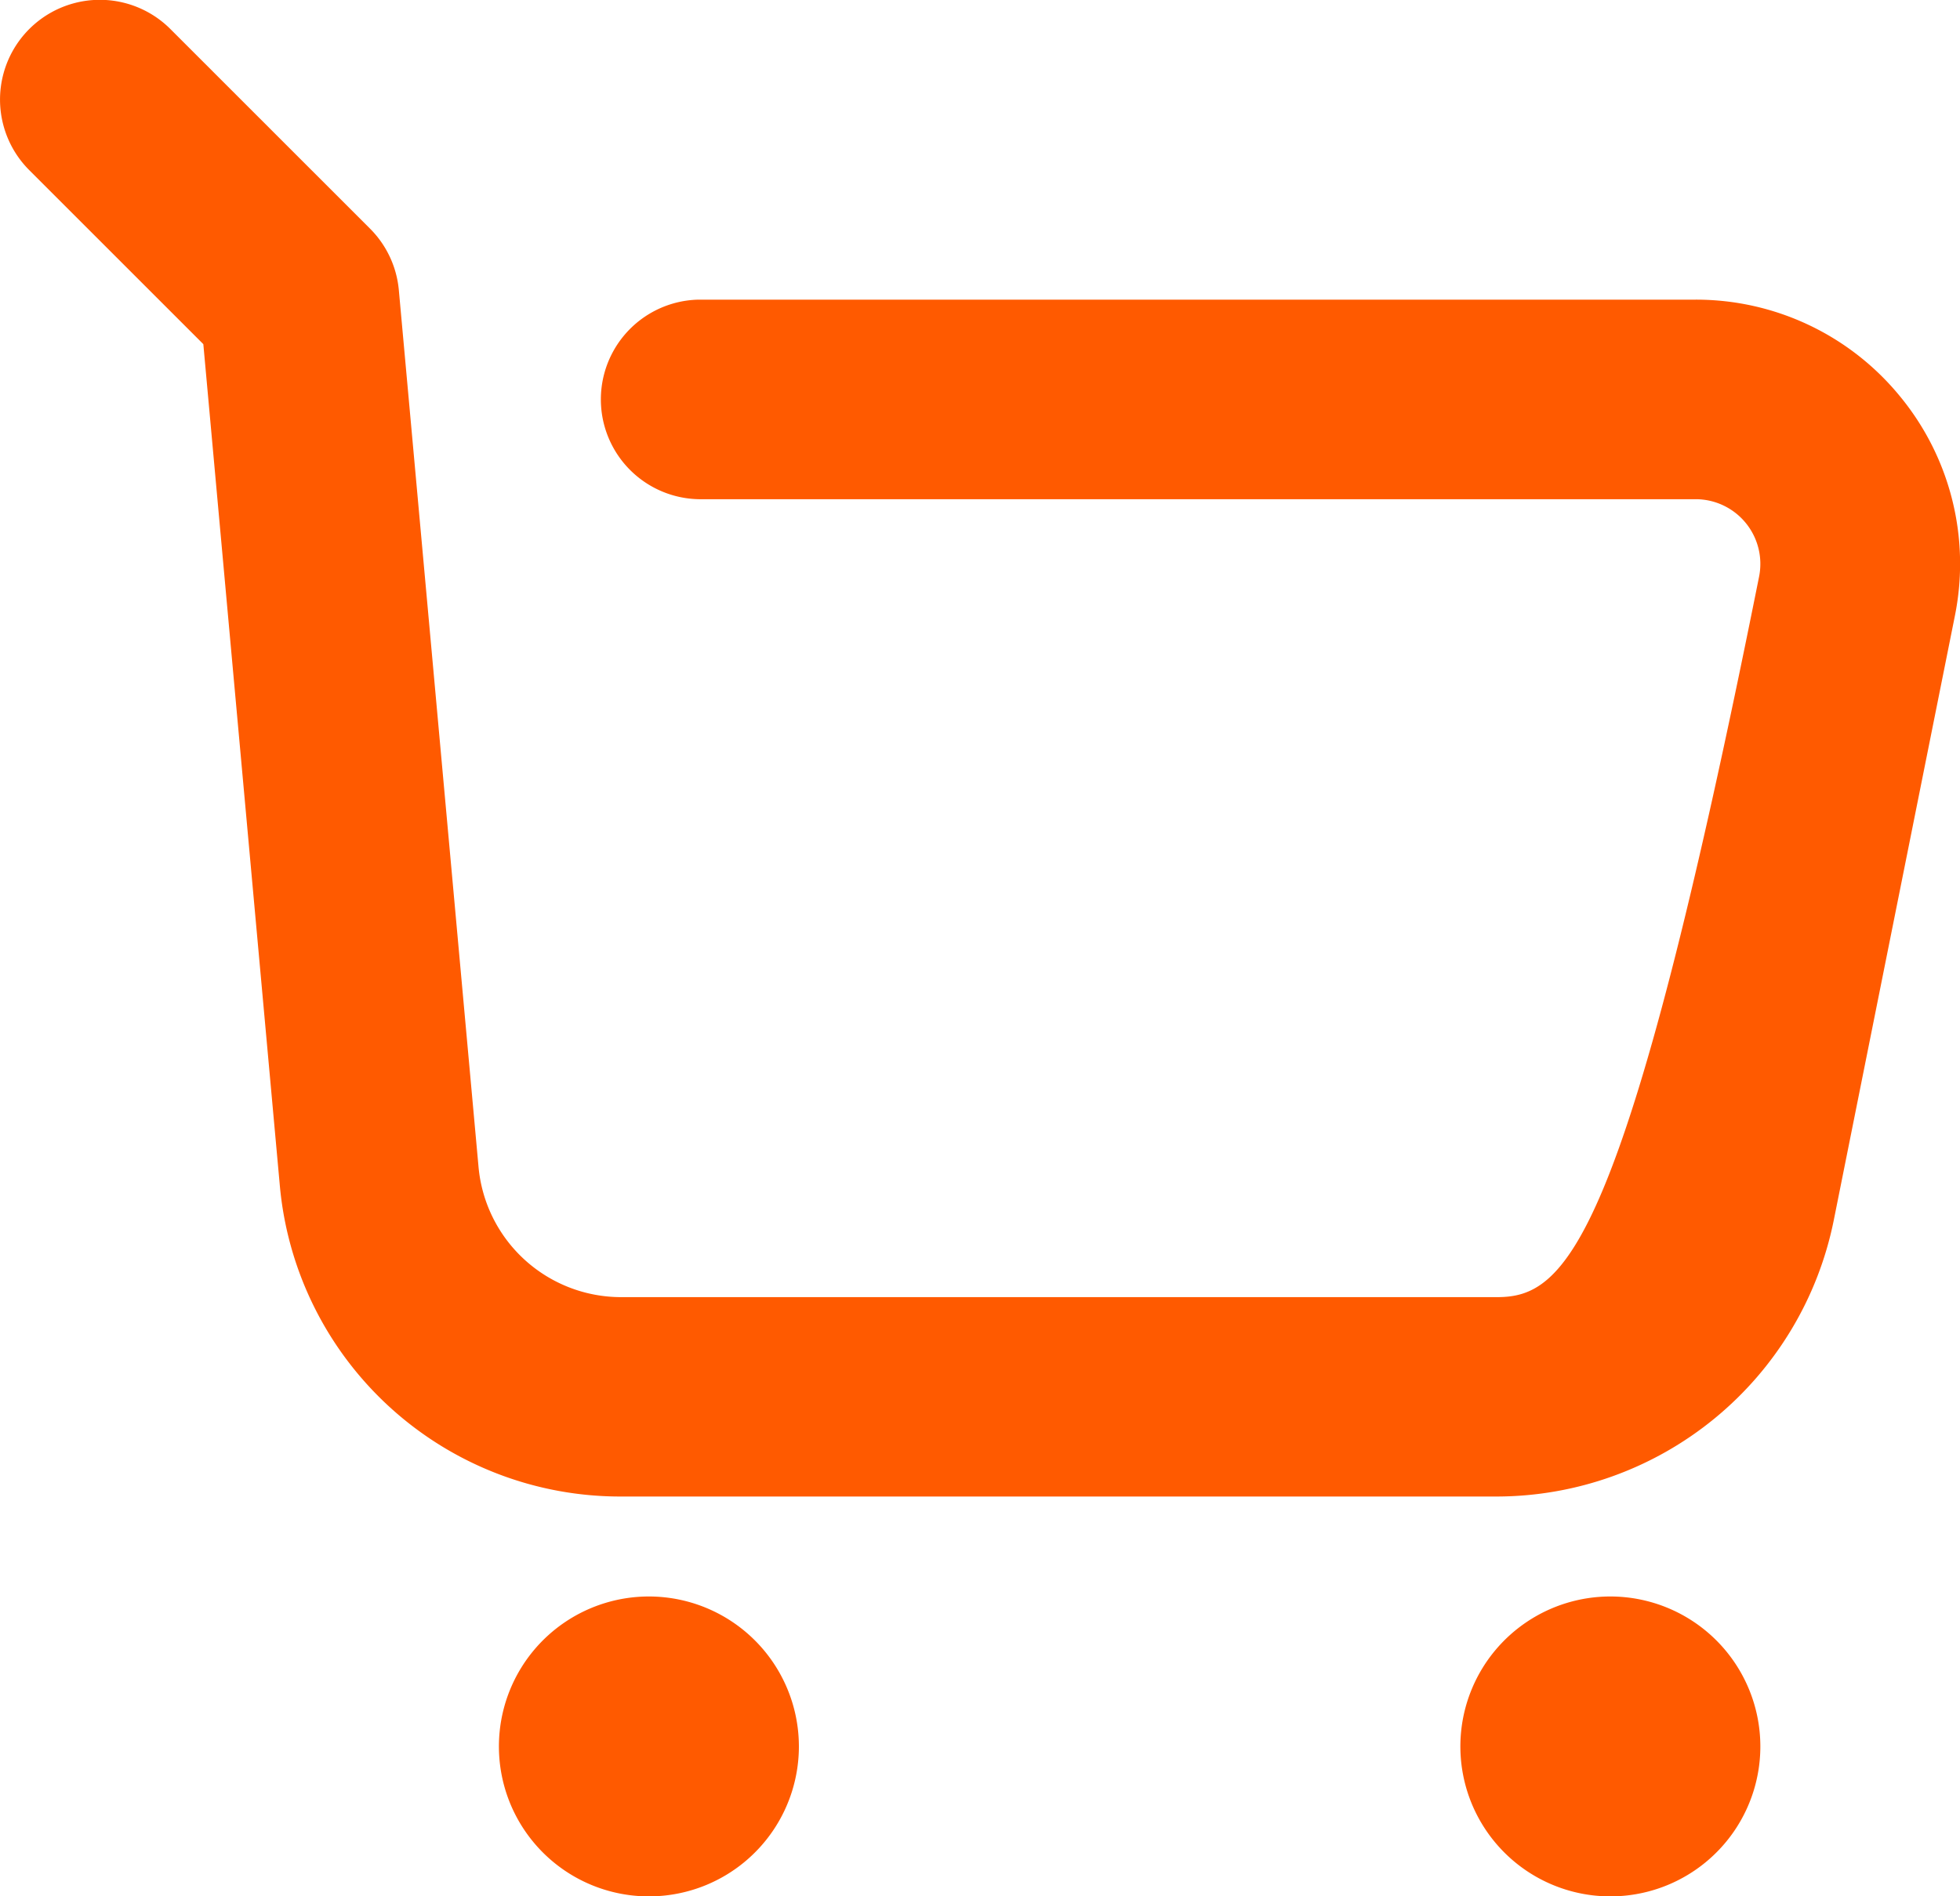 <svg id="Grupo_5666" data-name="Grupo 5666" xmlns="http://www.w3.org/2000/svg" width="46.887" height="45.377" viewBox="0 0 46.887 45.377">
  <path id="Caminho_15" fill="rgba(255, 90, 0, 1)" data-name="Caminho 15" d="M1161.4,1890.058a3.588,3.588,0,1,0,3.586,3.588A3.59,3.59,0,0,0,1161.4,1890.058Z" transform="translate(-1145.875 -1851.857)"/>
  <path id="Caminho_4569" fill="rgba(255, 90, 0, 1)" data-name="Caminho 4569" d="M1161.4,1890.058a3.588,3.588,0,1,0,3.586,3.588A3.59,3.59,0,0,0,1161.4,1890.058Z" transform="translate(-1122.875 -1851.857)"/>
  <path id="Caminho_17" fill="rgba(255, 90, 0, 1)" data-name="Caminho 17" d="M1178.266,1819.543a6.3,6.3,0,0,0-4.889-2.315l-23.851,0h0a2.388,2.388,0,0,0,0,4.775l23.851,0a1.548,1.548,0,0,1,1.517,1.851c-3.217,16.078-4.636,17.242-6.271,17.242h-20.936a3.425,3.425,0,0,1-3.428-3.131L1142.354,1817a2.385,2.385,0,0,0-.69-1.472l-4.775-4.775a2.387,2.387,0,0,0-3.376,3.376l4.164,4.164,1.827,20.1a8.177,8.177,0,0,0,8.183,7.474h20.936a8.237,8.237,0,0,0,8.056-6.605l2.9-14.475A6.3,6.3,0,0,0,1178.266,1819.543Z" transform="translate(-1132.813 -1810.058)"/>
</svg>
